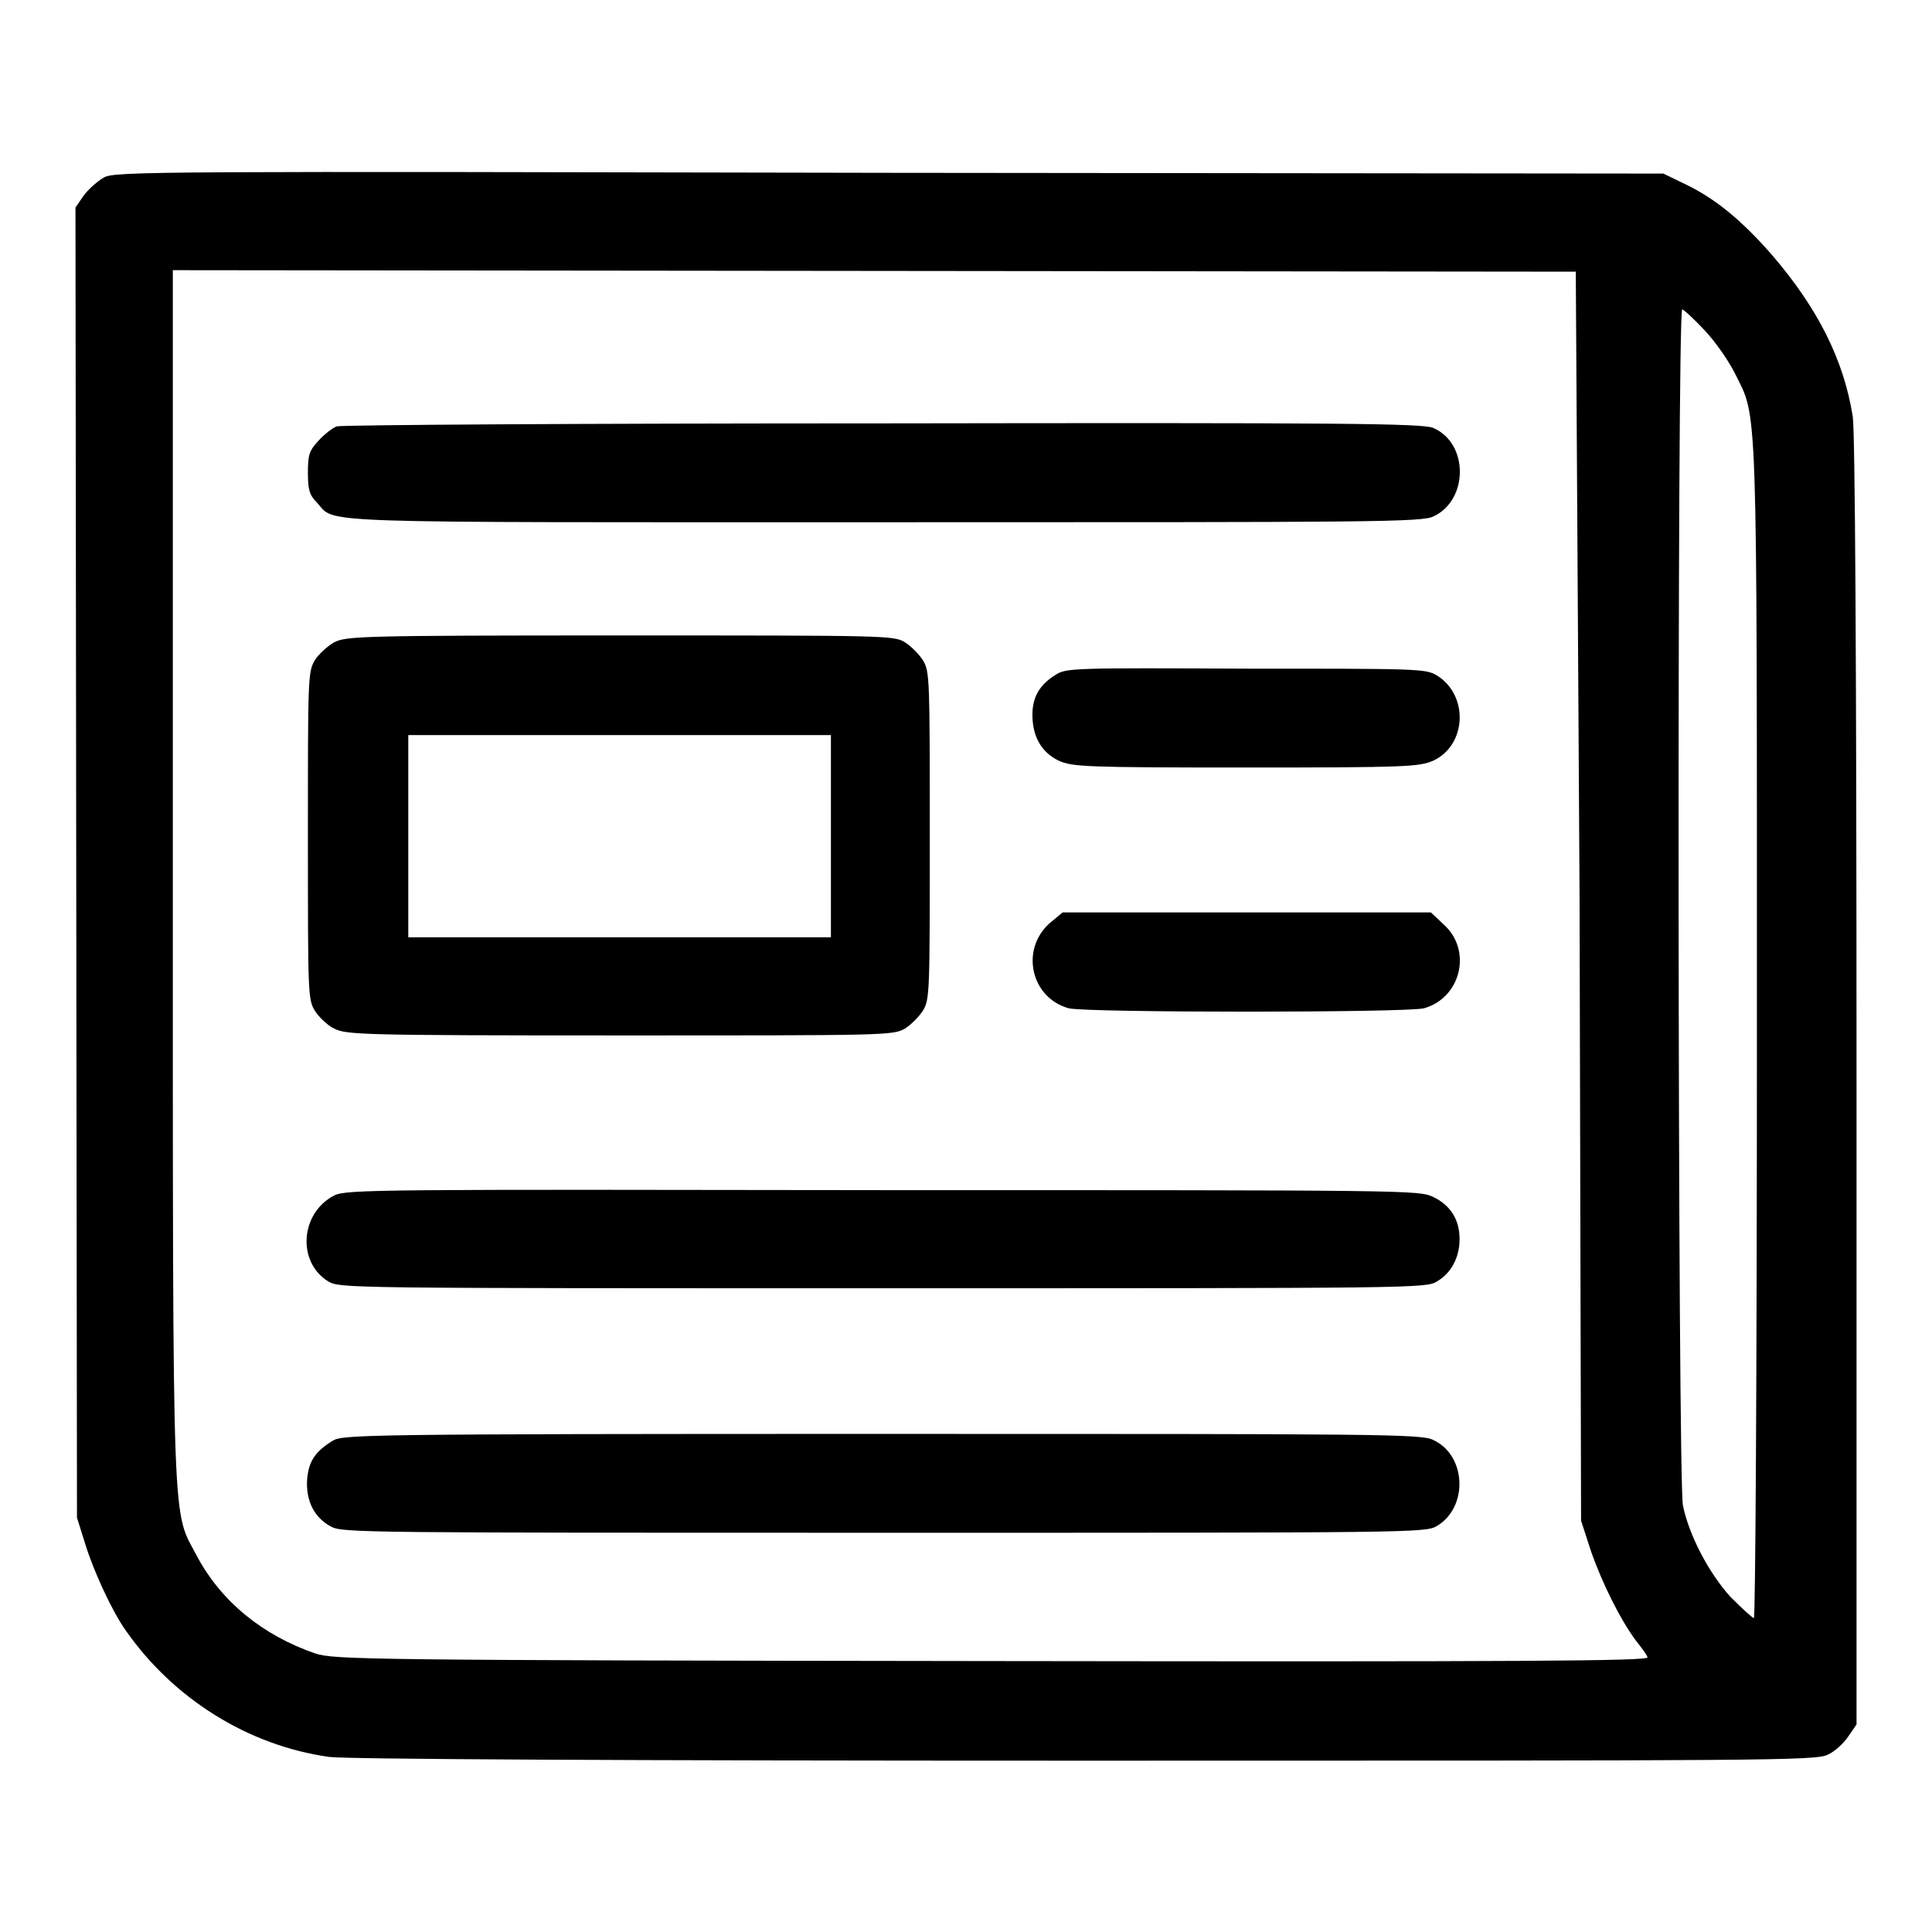 <?xml version="1.0" encoding="utf-8"?>
<!-- Svg Vector Icons : http://www.onlinewebfonts.com/icon -->
<!DOCTYPE svg PUBLIC "-//W3C//DTD SVG 1.1//EN" "http://www.w3.org/Graphics/SVG/1.1/DTD/svg11.dtd">
<svg version="1.1" xmlns="http://www.w3.org/2000/svg" xmlns:xlink="http://www.w3.org/1999/xlink" x="0px" y="0px" viewBox="0 0 256 256" enable-background="new 0 0 256 256" xml:space="preserve">
<g><g><g><path fill="#000000" d="M13.8,23.5c-0.9,0.5-2.1,1.6-2.7,2.4L10,27.5l0.1,86.8l0.1,86.8l1.1,3.5c1.1,3.6,3.6,9,5.4,11.5c6.3,9,16.2,15.2,26.9,16.7c2.1,0.3,38.3,0.5,100.1,0.5c91.2,0,96.9,0,98.5-0.8c0.9-0.4,2.1-1.5,2.7-2.4l1.1-1.6v-85.1c0-56.8-0.2-86.2-0.5-88.2c-1.2-7.6-4.7-14.4-10.6-21.3c-4-4.6-7.5-7.5-11.4-9.4l-3.1-1.5l-102.5-0.1C21,22.7,15.3,22.7,13.8,23.5z M209.3,118.8l0.2,82.7l1.3,4c1.5,4.3,3.9,9.1,5.9,11.8c0.7,0.9,1.5,1.9,1.6,2.3c0.3,0.5-16.5,0.6-86.8,0.5c-83.3-0.1-87.2-0.2-89.7-1c-7-2.4-12.5-6.9-15.7-12.9c-3.3-6.3-3.2-1.1-3.2-90.1V35.8l93,0.1l92.9,0.1L209.3,118.8z M225.9,43.8c1.5,1.6,3.2,4.1,4,5.7c3,6.1,2.9,1.9,2.9,87.2c0,45.3-0.2,77.7-0.4,77.7c-0.2,0-1.6-1.3-3.1-2.8c-2.9-3.2-5.5-8.2-6.3-12.1c-0.7-3.1-0.8-158.5-0.1-158.5C223.1,41,224.5,42.3,225.9,43.8z"/><path fill="#000000" d="M44.6,56.5c-0.5,0.2-1.6,1-2.4,1.9c-1.2,1.3-1.4,1.8-1.4,4.2c0,2.3,0.2,3,1.2,4c2.6,2.8-2.4,2.6,75,2.6c65.6,0,71.5,0,73-0.8c4.6-2.2,4.6-9.7-0.1-11.7c-1.4-0.6-11.9-0.7-73-0.6C77.6,56.1,45.1,56.3,44.6,56.5z"/><path fill="#000000" d="M44.3,85.1c-0.9,0.5-2.1,1.6-2.6,2.4c-0.9,1.6-0.9,2.4-0.9,23.2c0,20.8,0,21.7,0.9,23.2c0.5,0.8,1.7,2,2.6,2.4c1.6,0.8,3.4,0.9,37.8,0.9c35.3,0,36.2,0,37.8-0.9c0.8-0.5,1.9-1.6,2.4-2.4c0.9-1.5,0.9-2.4,0.9-23.2c0-20.7,0-21.7-0.9-23.2c-0.5-0.8-1.6-1.9-2.4-2.4c-1.5-0.9-2.4-0.9-37.8-0.9C47.8,84.2,45.9,84.3,44.3,85.1z M110.1,110.8v13.4h-28h-28v-13.4V97.4h28h28L110.1,110.8L110.1,110.8z"/><path fill="#000000" d="M139.9,89.4c-2.1,1.3-3.1,2.9-3.1,5.3c0,2.9,1.2,5,3.5,6.1c1.8,0.8,3.4,0.9,24.8,0.9c21.4,0,22.9-0.1,24.8-0.9c4.5-2.1,4.7-8.7,0.5-11.3c-1.5-0.9-2.5-0.9-25.2-0.9C142.4,88.5,141.3,88.5,139.9,89.4z"/><path fill="#000000" d="M139,122.4c-3.8,3.5-2.4,9.8,2.6,11.2c2.3,0.6,44.8,0.6,47.1,0c4.9-1.4,6.4-7.7,2.6-11.1l-1.7-1.6h-24.4h-24.4L139,122.4z"/><path fill="#000000" d="M44.3,158.4c-4.5,2.3-5,8.8-0.8,11.4c1.6,0.9,2.2,0.9,73.5,0.9c70.5,0,72,0,73.4-0.9c1.9-1.1,3-3.2,3-5.6c0-2.6-1.2-4.5-3.5-5.6c-1.9-0.9-3.1-0.9-72.9-0.9C50.3,157.6,45.9,157.6,44.3,158.4z"/><path fill="#000000" d="M44.1,190.9c-2.3,1.4-3.2,2.7-3.4,5.1c-0.2,2.8,0.9,5.1,3.2,6.3c1.5,0.8,4.7,0.8,73.3,0.8c70.3,0,71.7,0,73.2-0.9c4.2-2.5,3.9-9.4-0.5-11.4c-1.5-0.8-7.3-0.8-73.1-0.8C48.2,190,45.4,190.1,44.1,190.9z"/></g></g></g>
</svg>